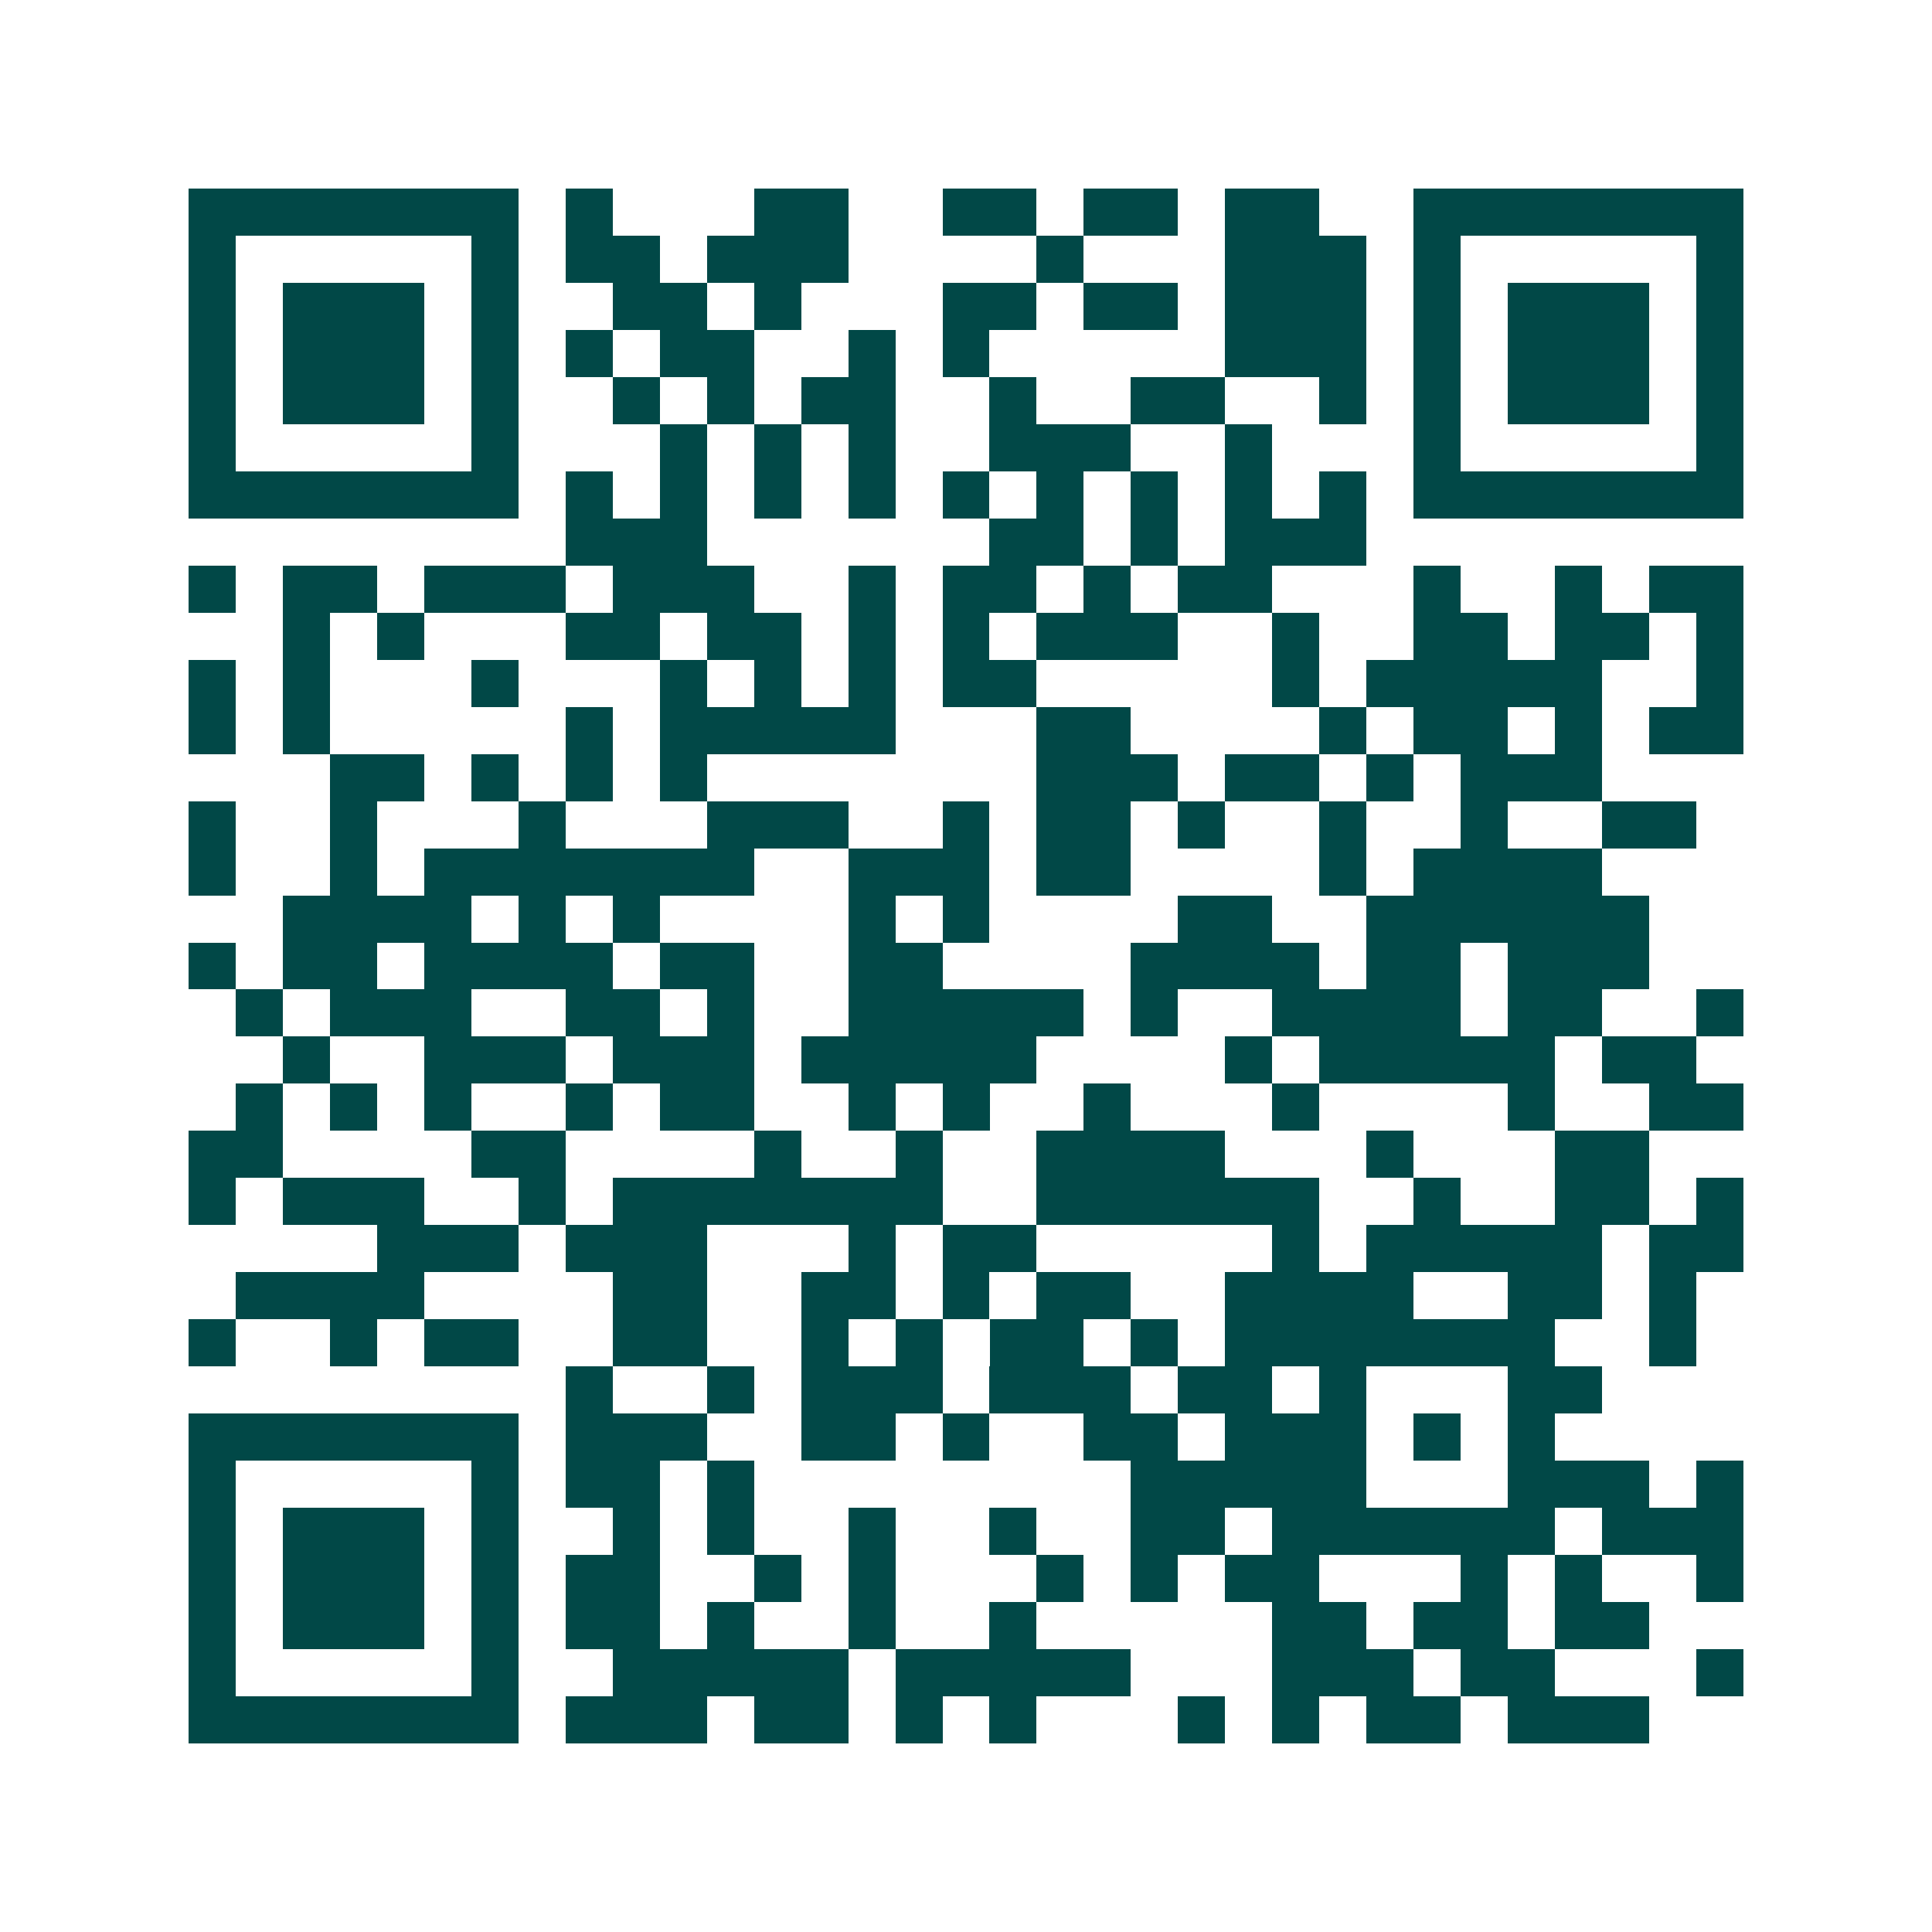 <svg xmlns="http://www.w3.org/2000/svg" width="200" height="200" viewBox="0 0 41 41" shape-rendering="crispEdges"><path fill="#ffffff" d="M0 0h41v41H0z"/><path stroke="#014847" d="M4 4.5h7m1 0h1m3 0h2m2 0h2m1 0h2m1 0h2m2 0h7M4 5.5h1m5 0h1m1 0h2m1 0h3m4 0h1m3 0h3m1 0h1m5 0h1M4 6.5h1m1 0h3m1 0h1m2 0h2m1 0h1m3 0h2m1 0h2m1 0h3m1 0h1m1 0h3m1 0h1M4 7.5h1m1 0h3m1 0h1m1 0h1m1 0h2m2 0h1m1 0h1m5 0h3m1 0h1m1 0h3m1 0h1M4 8.5h1m1 0h3m1 0h1m2 0h1m1 0h1m1 0h2m2 0h1m2 0h2m2 0h1m1 0h1m1 0h3m1 0h1M4 9.5h1m5 0h1m3 0h1m1 0h1m1 0h1m2 0h3m2 0h1m3 0h1m5 0h1M4 10.5h7m1 0h1m1 0h1m1 0h1m1 0h1m1 0h1m1 0h1m1 0h1m1 0h1m1 0h1m1 0h7M12 11.5h3m6 0h2m1 0h1m1 0h3M4 12.5h1m1 0h2m1 0h3m1 0h3m2 0h1m1 0h2m1 0h1m1 0h2m3 0h1m2 0h1m1 0h2M6 13.5h1m1 0h1m3 0h2m1 0h2m1 0h1m1 0h1m1 0h3m2 0h1m2 0h2m1 0h2m1 0h1M4 14.5h1m1 0h1m3 0h1m3 0h1m1 0h1m1 0h1m1 0h2m5 0h1m1 0h5m2 0h1M4 15.5h1m1 0h1m5 0h1m1 0h5m3 0h2m4 0h1m1 0h2m1 0h1m1 0h2M7 16.5h2m1 0h1m1 0h1m1 0h1m7 0h3m1 0h2m1 0h1m1 0h3M4 17.5h1m2 0h1m3 0h1m3 0h3m2 0h1m1 0h2m1 0h1m2 0h1m2 0h1m2 0h2M4 18.5h1m2 0h1m1 0h7m2 0h3m1 0h2m4 0h1m1 0h4M6 19.5h4m1 0h1m1 0h1m4 0h1m1 0h1m4 0h2m2 0h6M4 20.5h1m1 0h2m1 0h4m1 0h2m2 0h2m4 0h4m1 0h2m1 0h3M5 21.5h1m1 0h3m2 0h2m1 0h1m2 0h5m1 0h1m2 0h4m1 0h2m2 0h1M6 22.5h1m2 0h3m1 0h3m1 0h5m4 0h1m1 0h5m1 0h2M5 23.5h1m1 0h1m1 0h1m2 0h1m1 0h2m2 0h1m1 0h1m2 0h1m3 0h1m4 0h1m2 0h2M4 24.5h2m4 0h2m4 0h1m2 0h1m2 0h4m3 0h1m3 0h2M4 25.5h1m1 0h3m2 0h1m1 0h7m2 0h6m2 0h1m2 0h2m1 0h1M8 26.5h3m1 0h3m3 0h1m1 0h2m5 0h1m1 0h5m1 0h2M5 27.5h4m4 0h2m2 0h2m1 0h1m1 0h2m2 0h4m2 0h2m1 0h1M4 28.5h1m2 0h1m1 0h2m2 0h2m2 0h1m1 0h1m1 0h2m1 0h1m1 0h7m2 0h1M12 29.5h1m2 0h1m1 0h3m1 0h3m1 0h2m1 0h1m3 0h2M4 30.5h7m1 0h3m2 0h2m1 0h1m2 0h2m1 0h3m1 0h1m1 0h1M4 31.5h1m5 0h1m1 0h2m1 0h1m8 0h5m3 0h3m1 0h1M4 32.5h1m1 0h3m1 0h1m2 0h1m1 0h1m2 0h1m2 0h1m2 0h2m1 0h6m1 0h3M4 33.5h1m1 0h3m1 0h1m1 0h2m2 0h1m1 0h1m3 0h1m1 0h1m1 0h2m3 0h1m1 0h1m2 0h1M4 34.5h1m1 0h3m1 0h1m1 0h2m1 0h1m2 0h1m2 0h1m5 0h2m1 0h2m1 0h2M4 35.5h1m5 0h1m2 0h5m1 0h5m3 0h3m1 0h2m3 0h1M4 36.5h7m1 0h3m1 0h2m1 0h1m1 0h1m3 0h1m1 0h1m1 0h2m1 0h3"/></svg>
